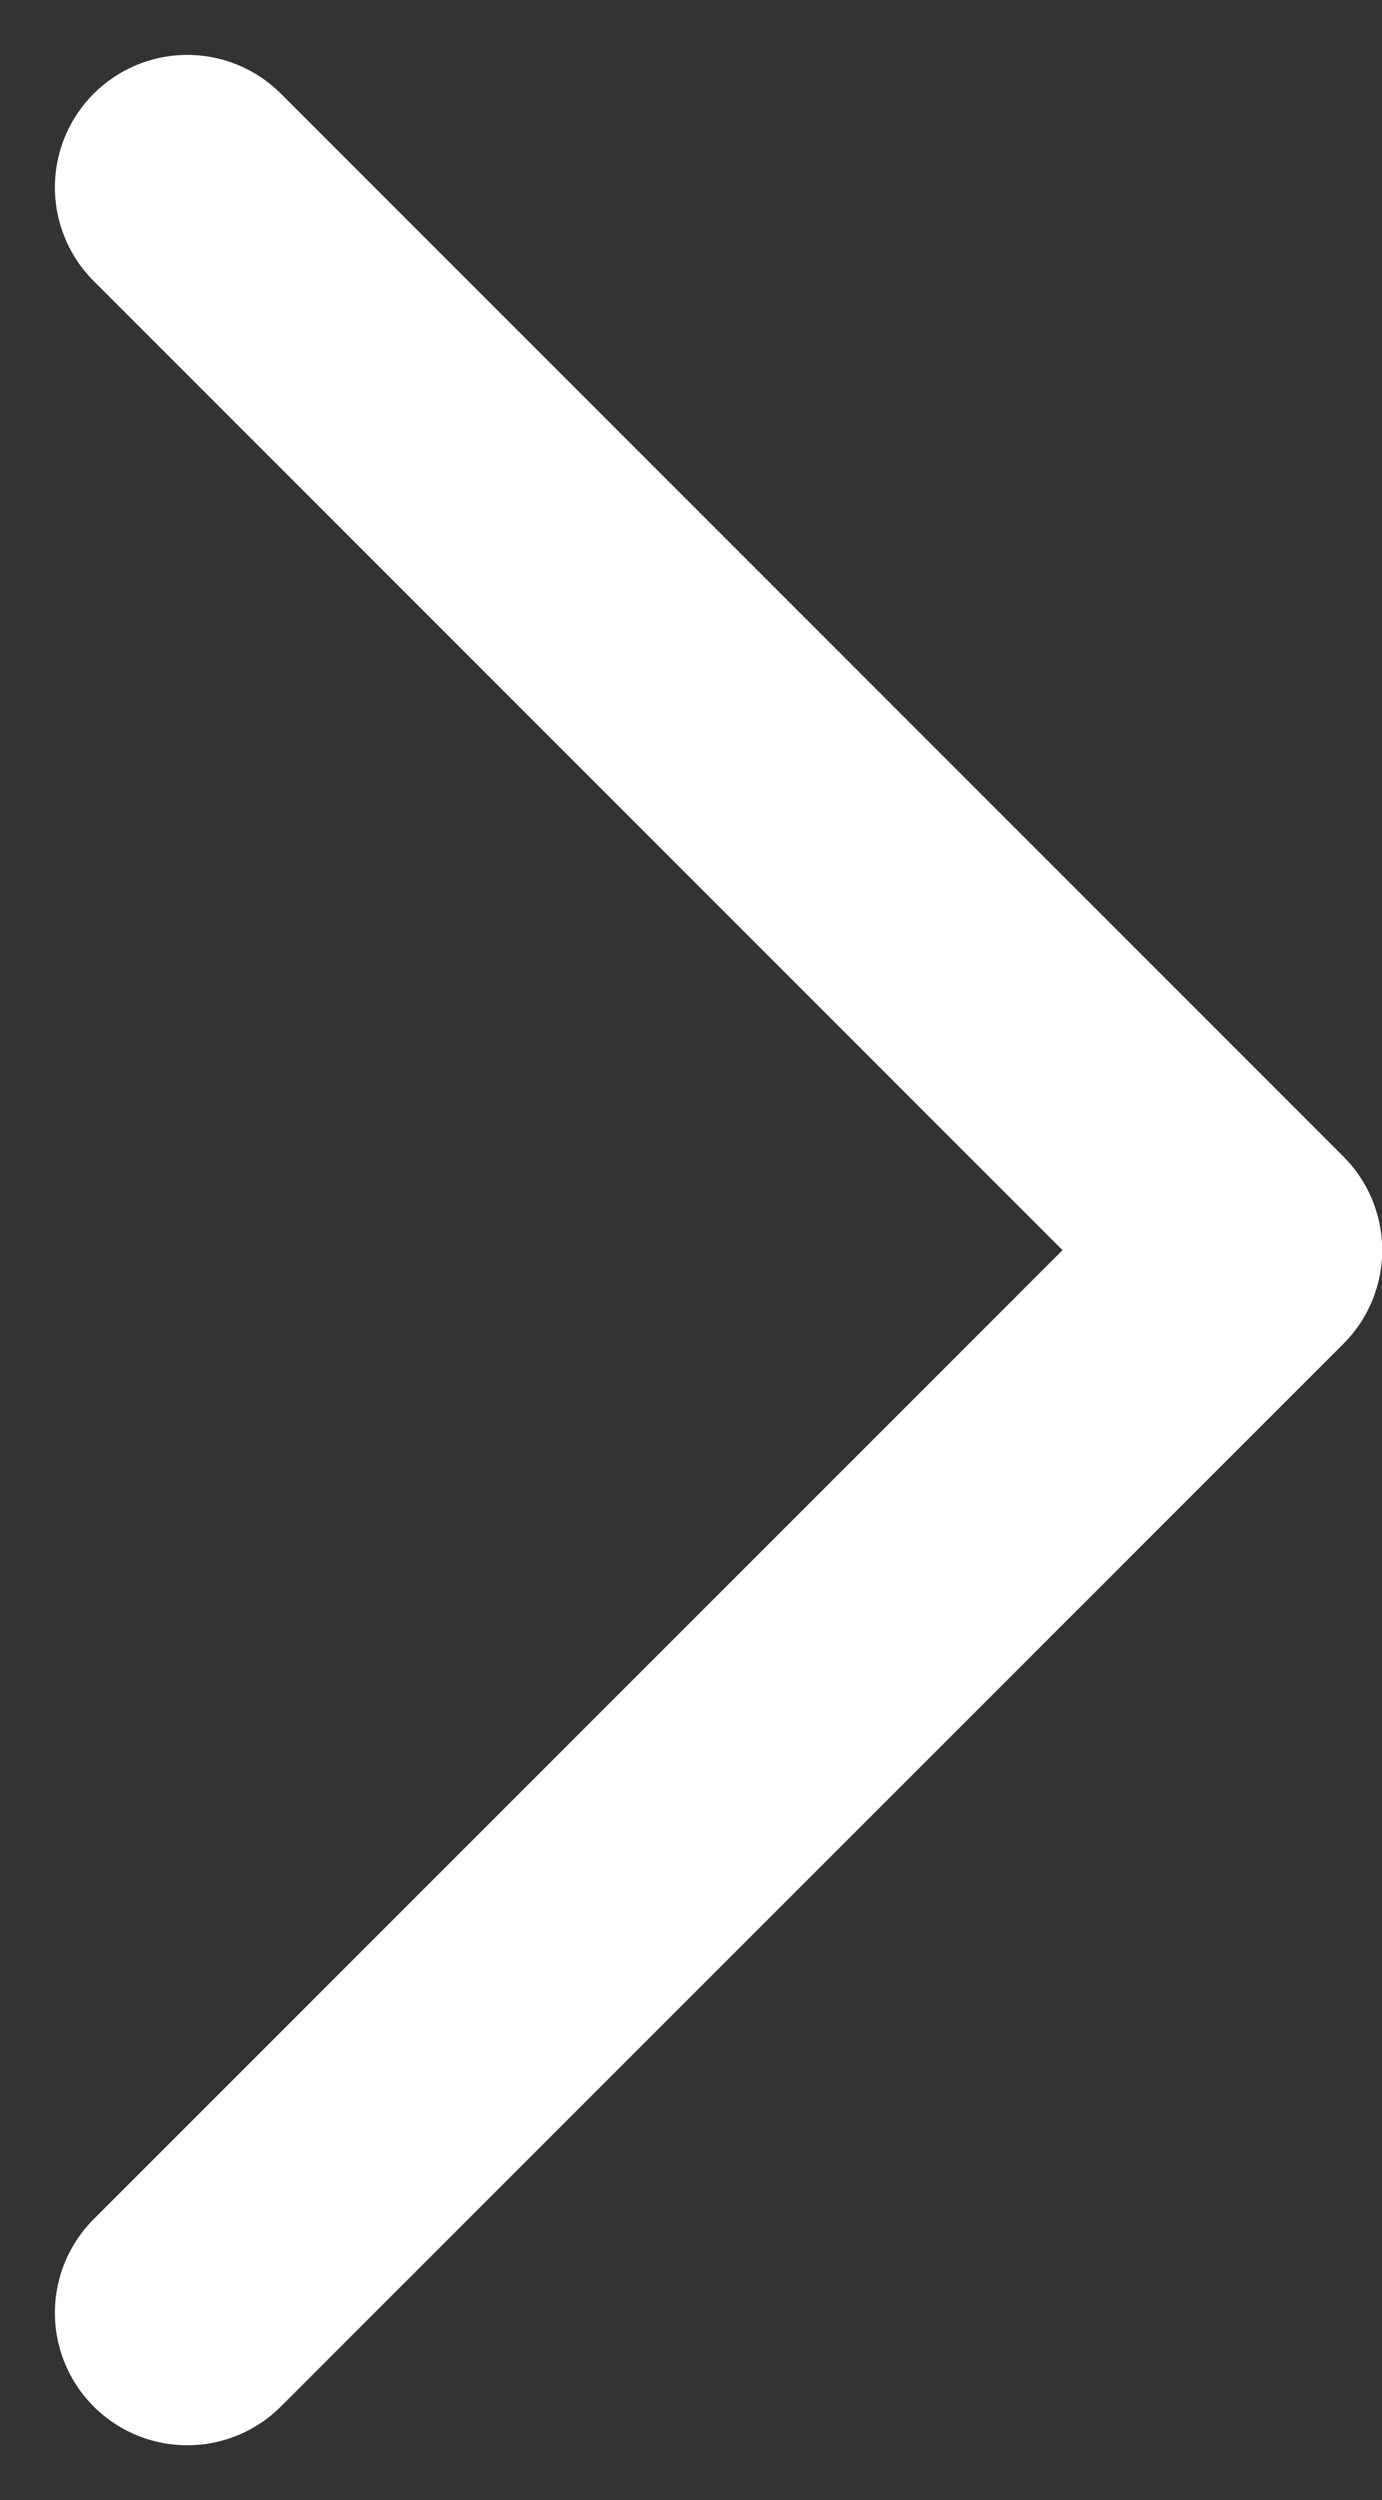 <svg xmlns="http://www.w3.org/2000/svg" width="7.829" height="14.158" viewBox="0 0 7.829 14.158">
  <rect x="0" y="0" width="7.829" height="14.158" fill="#333333" stroke="none"/>
  <path id="패스_2561" data-name="패스 2561" d="M8.25,4.5l6.019,6.019L8.25,16.537" transform="translate(-7.189 -3.439)" fill="none" stroke="#fff" stroke-linecap="round" stroke-linejoin="round" stroke-width="1.5"/>
</svg>
